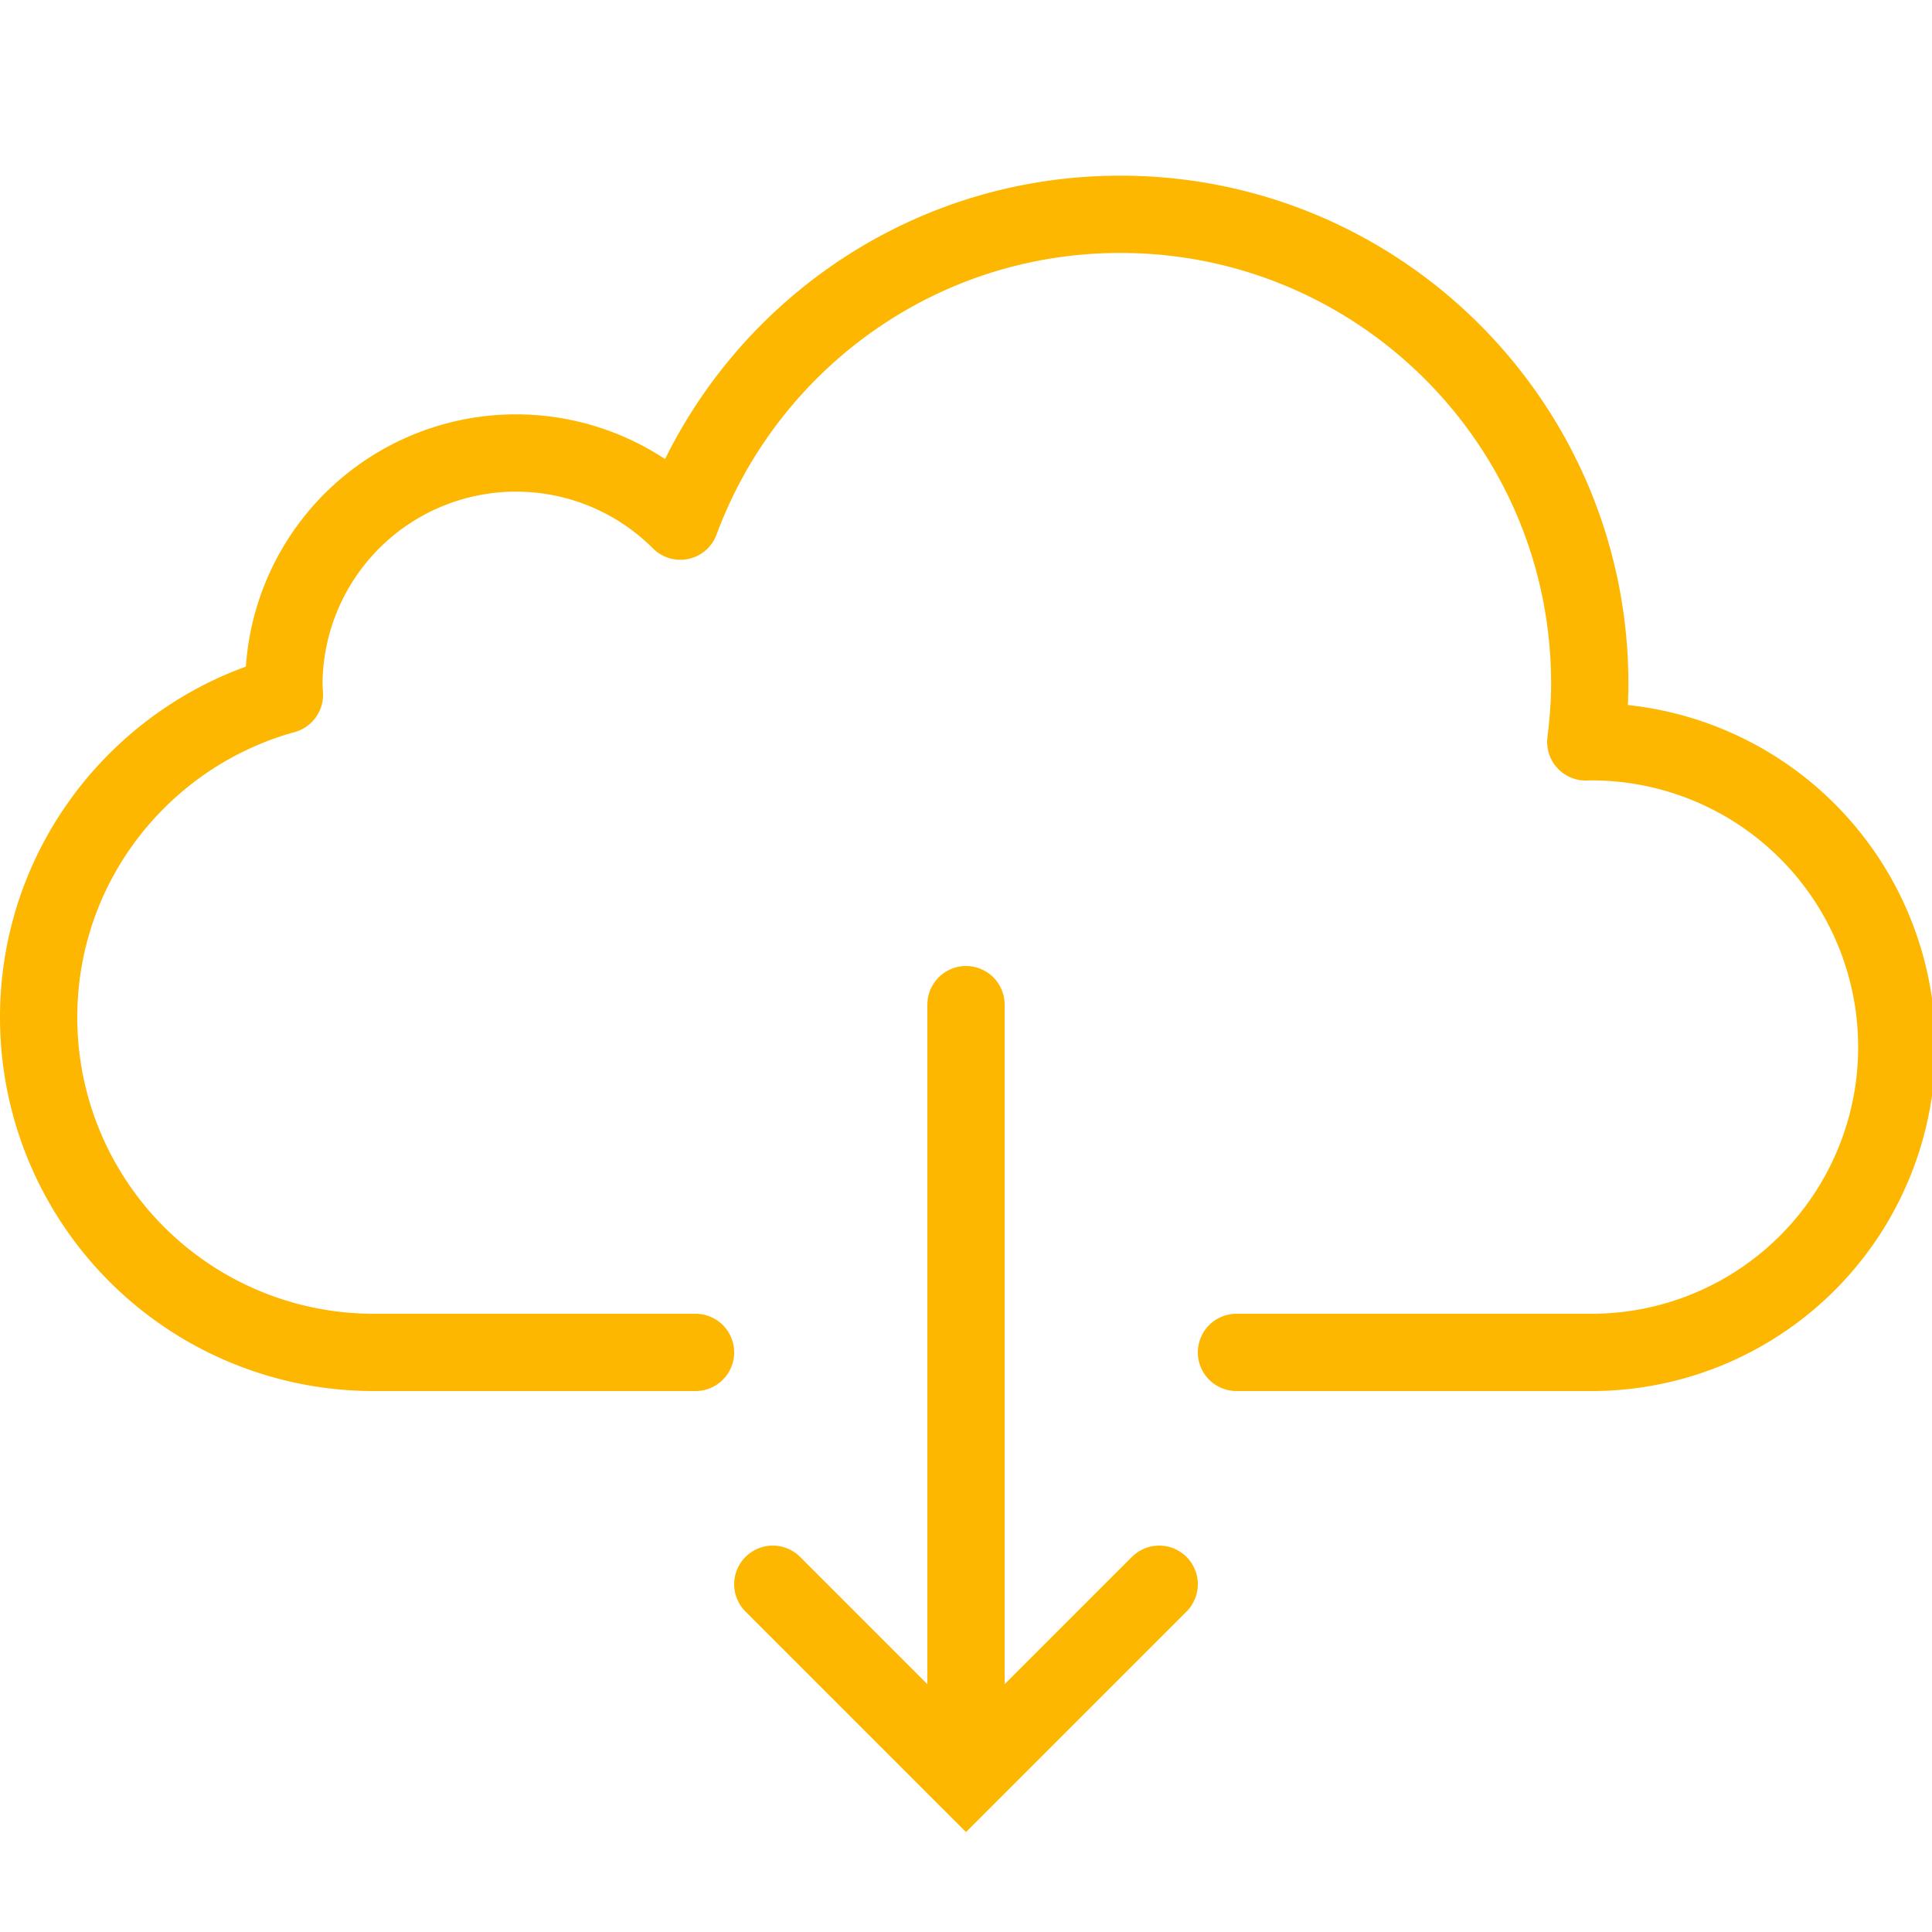 <svg viewBox="0 0 50 50" xml:space="preserve" xmlns="http://www.w3.org/2000/svg"><path fill="none" d="M0 0h50v50H0z"></path><path d="M32 35h9.098a7.902 7.902 0 1 0 0-15.803c-.02 0-.038.003-.058.003.061-.494.103-.994.103-1.504 0-6.71-5.439-12.15-12.15-12.15-5.229 0-9.672 3.309-11.386 7.941a6.008 6.008 0 0 0-10.26 4.244c0 .085.01.167.013.251C3.695 18.995 1 22.344 1 26.331A8.669 8.669 0 0 0 9.67 35H18" fill="none" stroke="#feb700" stroke-linecap="round" stroke-linejoin="round" stroke-miterlimit="10" stroke-width="2" class="stroke-000000"></path><path fill="none" stroke="#feb700" stroke-linecap="round" stroke-miterlimit="10" stroke-width="2" d="m30 41-5 5-5-5M25 26v19.668" class="stroke-000000"></path></svg>